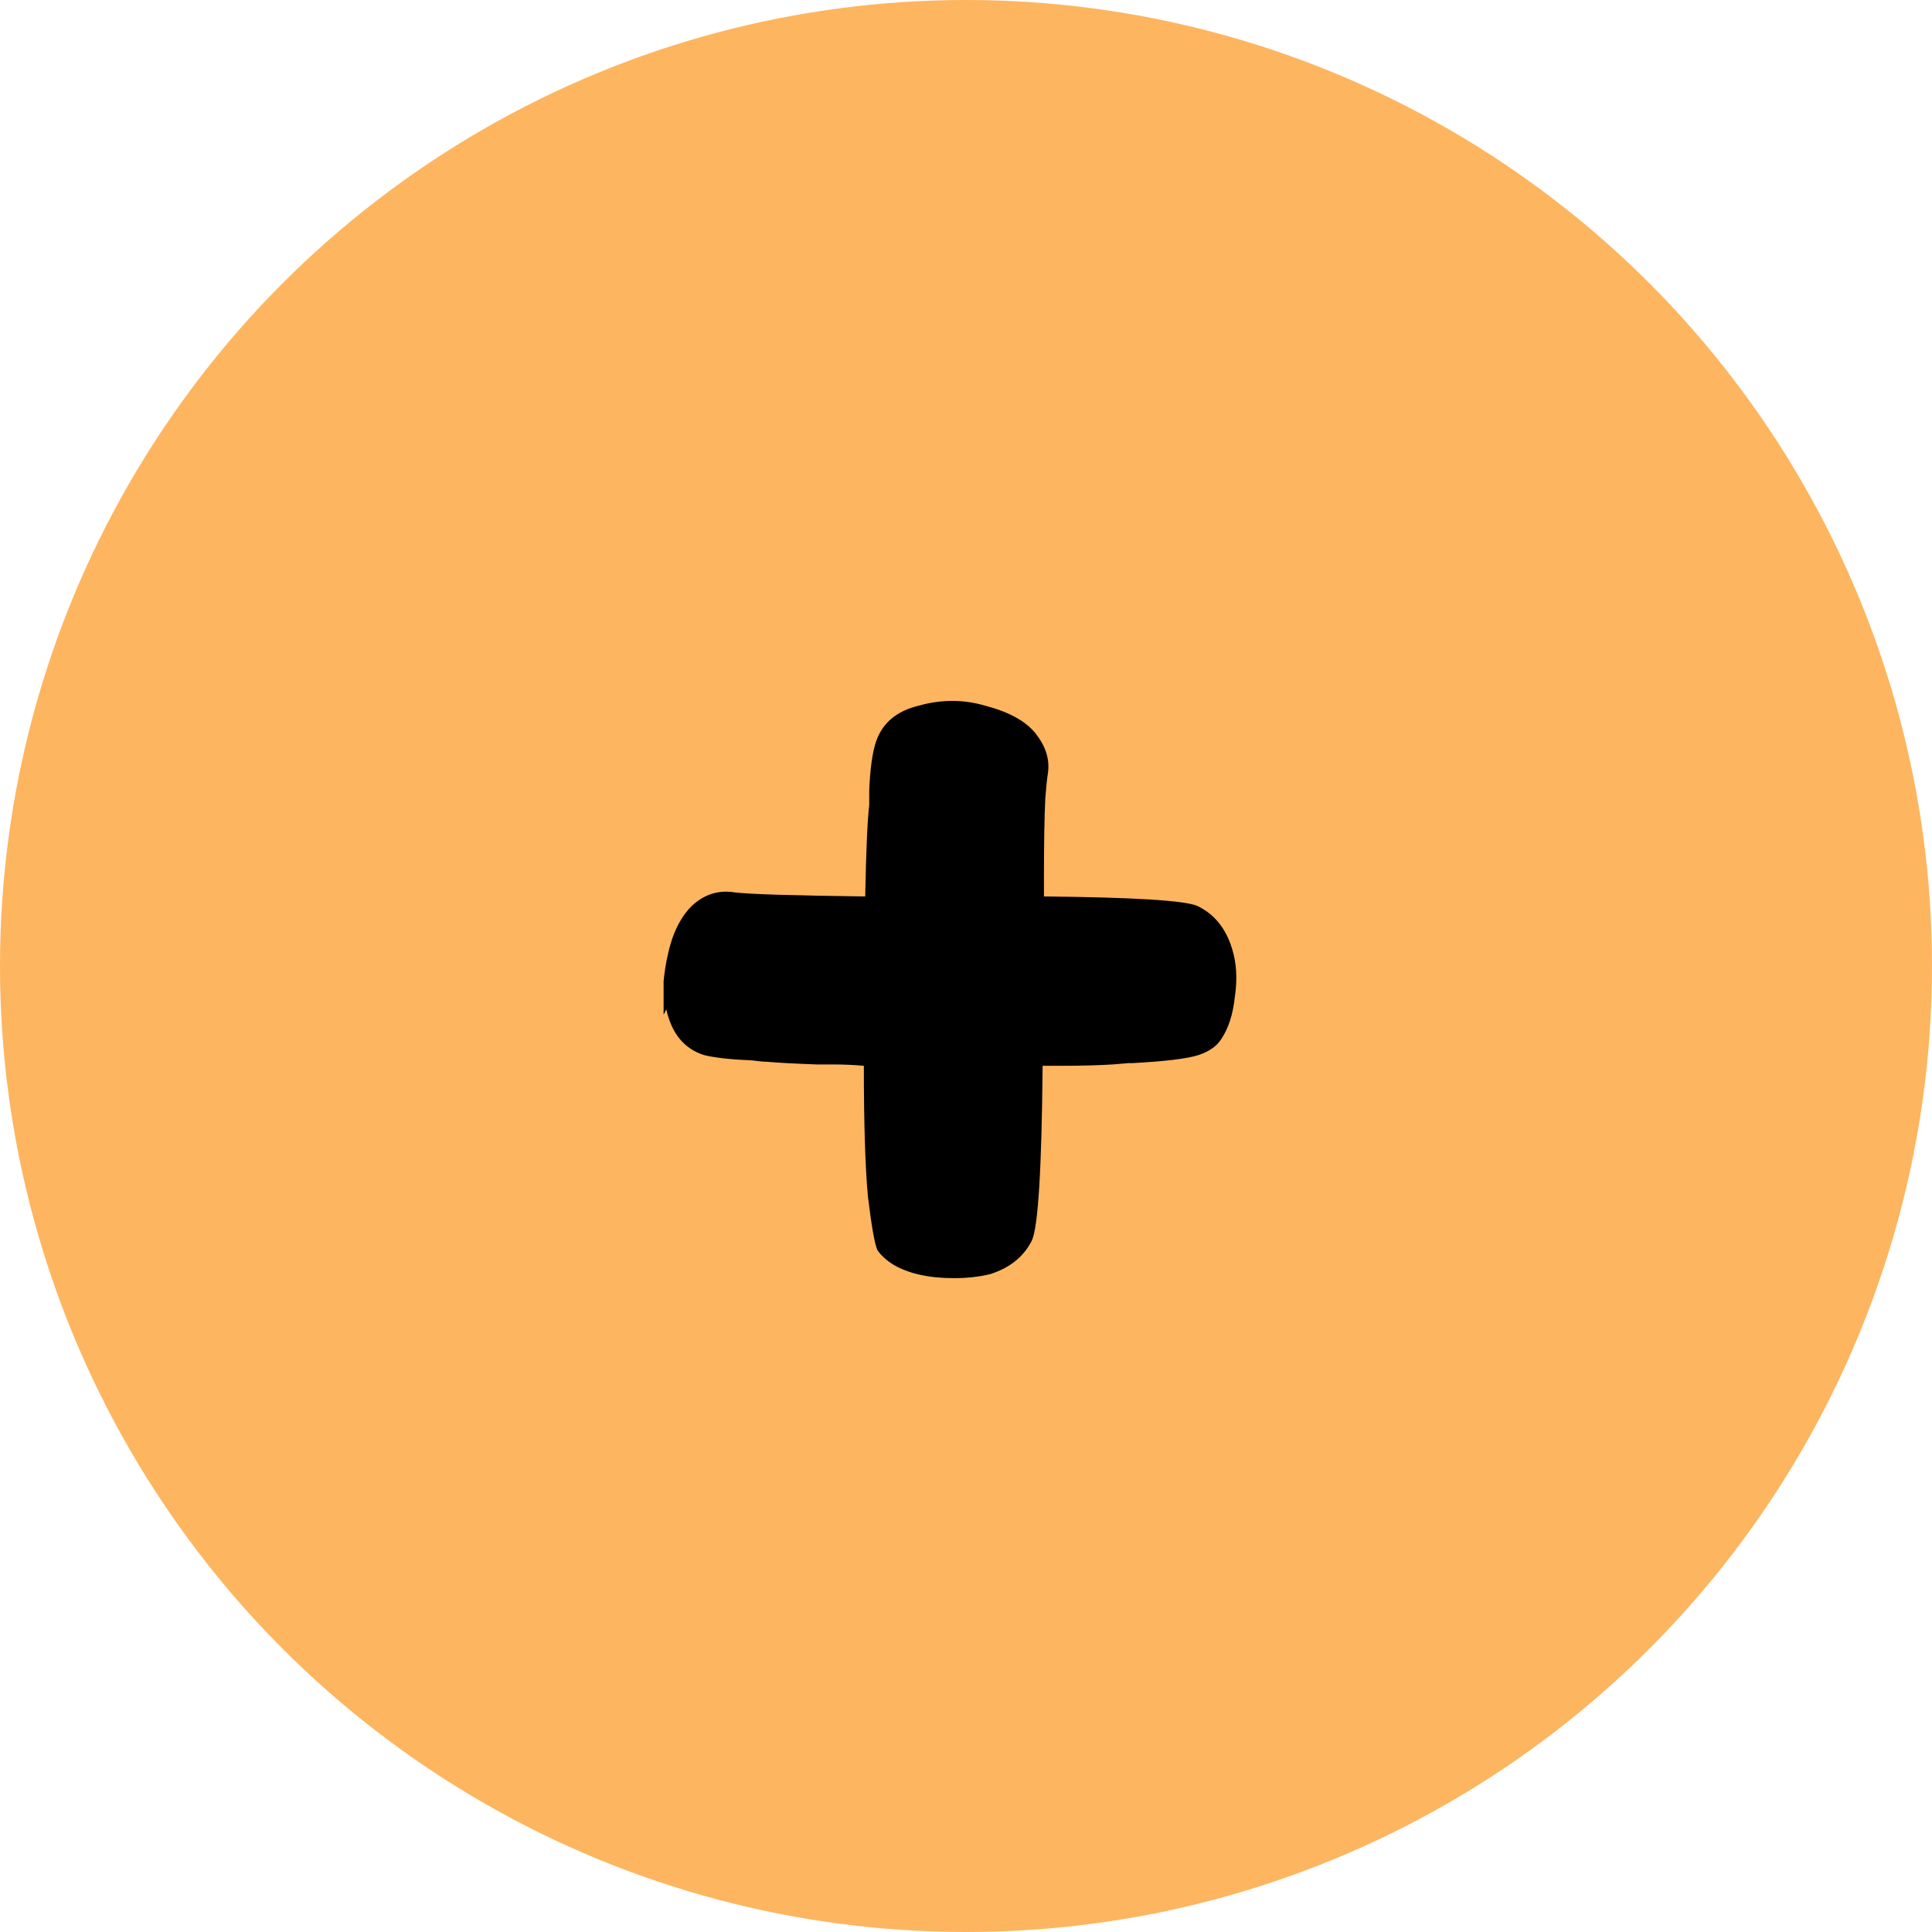 <svg width="46" height="46" viewBox="0 0 46 46" fill="none" xmlns="http://www.w3.org/2000/svg">
<circle cx="23" cy="23" r="23" fill="#FEB55F"/>
<path d="M29.336 22.592C29.443 22.933 29.464 23.317 29.4 23.744C29.357 24.149 29.251 24.48 29.08 24.736C28.973 24.907 28.792 25.035 28.536 25.12C28.28 25.205 27.757 25.269 26.968 25.312H26.872L26.488 25.344C26.147 25.365 25.741 25.376 25.272 25.376H24.92C24.92 25.376 24.909 25.376 24.888 25.376H24.824C24.803 27.829 24.717 29.216 24.568 29.536C24.376 29.92 24.045 30.187 23.576 30.336C23.32 30.4 23.032 30.432 22.712 30.432C22.115 30.432 21.635 30.325 21.272 30.112C21.101 30.005 20.973 29.888 20.888 29.76C20.824 29.611 20.749 29.184 20.664 28.48C20.6 27.776 20.568 26.741 20.568 25.376C20.333 25.355 20.088 25.344 19.832 25.344H19.704H19.448C18.872 25.323 18.477 25.301 18.264 25.28C18.179 25.28 18.061 25.269 17.912 25.248C17.4 25.227 17.016 25.184 16.76 25.12C16.291 24.971 15.992 24.608 15.864 24.032L15.8 24.16V23.424V23.392V23.36C15.821 23.147 15.853 22.944 15.896 22.752C16.003 22.24 16.195 21.845 16.472 21.568C16.771 21.291 17.112 21.184 17.496 21.248C17.859 21.291 18.893 21.323 20.6 21.344C20.621 20.256 20.653 19.531 20.696 19.168C20.696 19.104 20.696 18.987 20.696 18.816C20.717 18.304 20.771 17.92 20.856 17.664C21.005 17.216 21.347 16.928 21.88 16.8C22.413 16.651 22.936 16.651 23.448 16.8C24.024 16.949 24.429 17.173 24.664 17.472C24.899 17.771 24.995 18.08 24.952 18.4C24.931 18.528 24.909 18.731 24.888 19.008C24.867 19.435 24.856 20.064 24.856 20.896V21.344C26.989 21.365 28.205 21.44 28.504 21.568C28.909 21.76 29.187 22.101 29.336 22.592Z" fill="black"/>
</svg>
